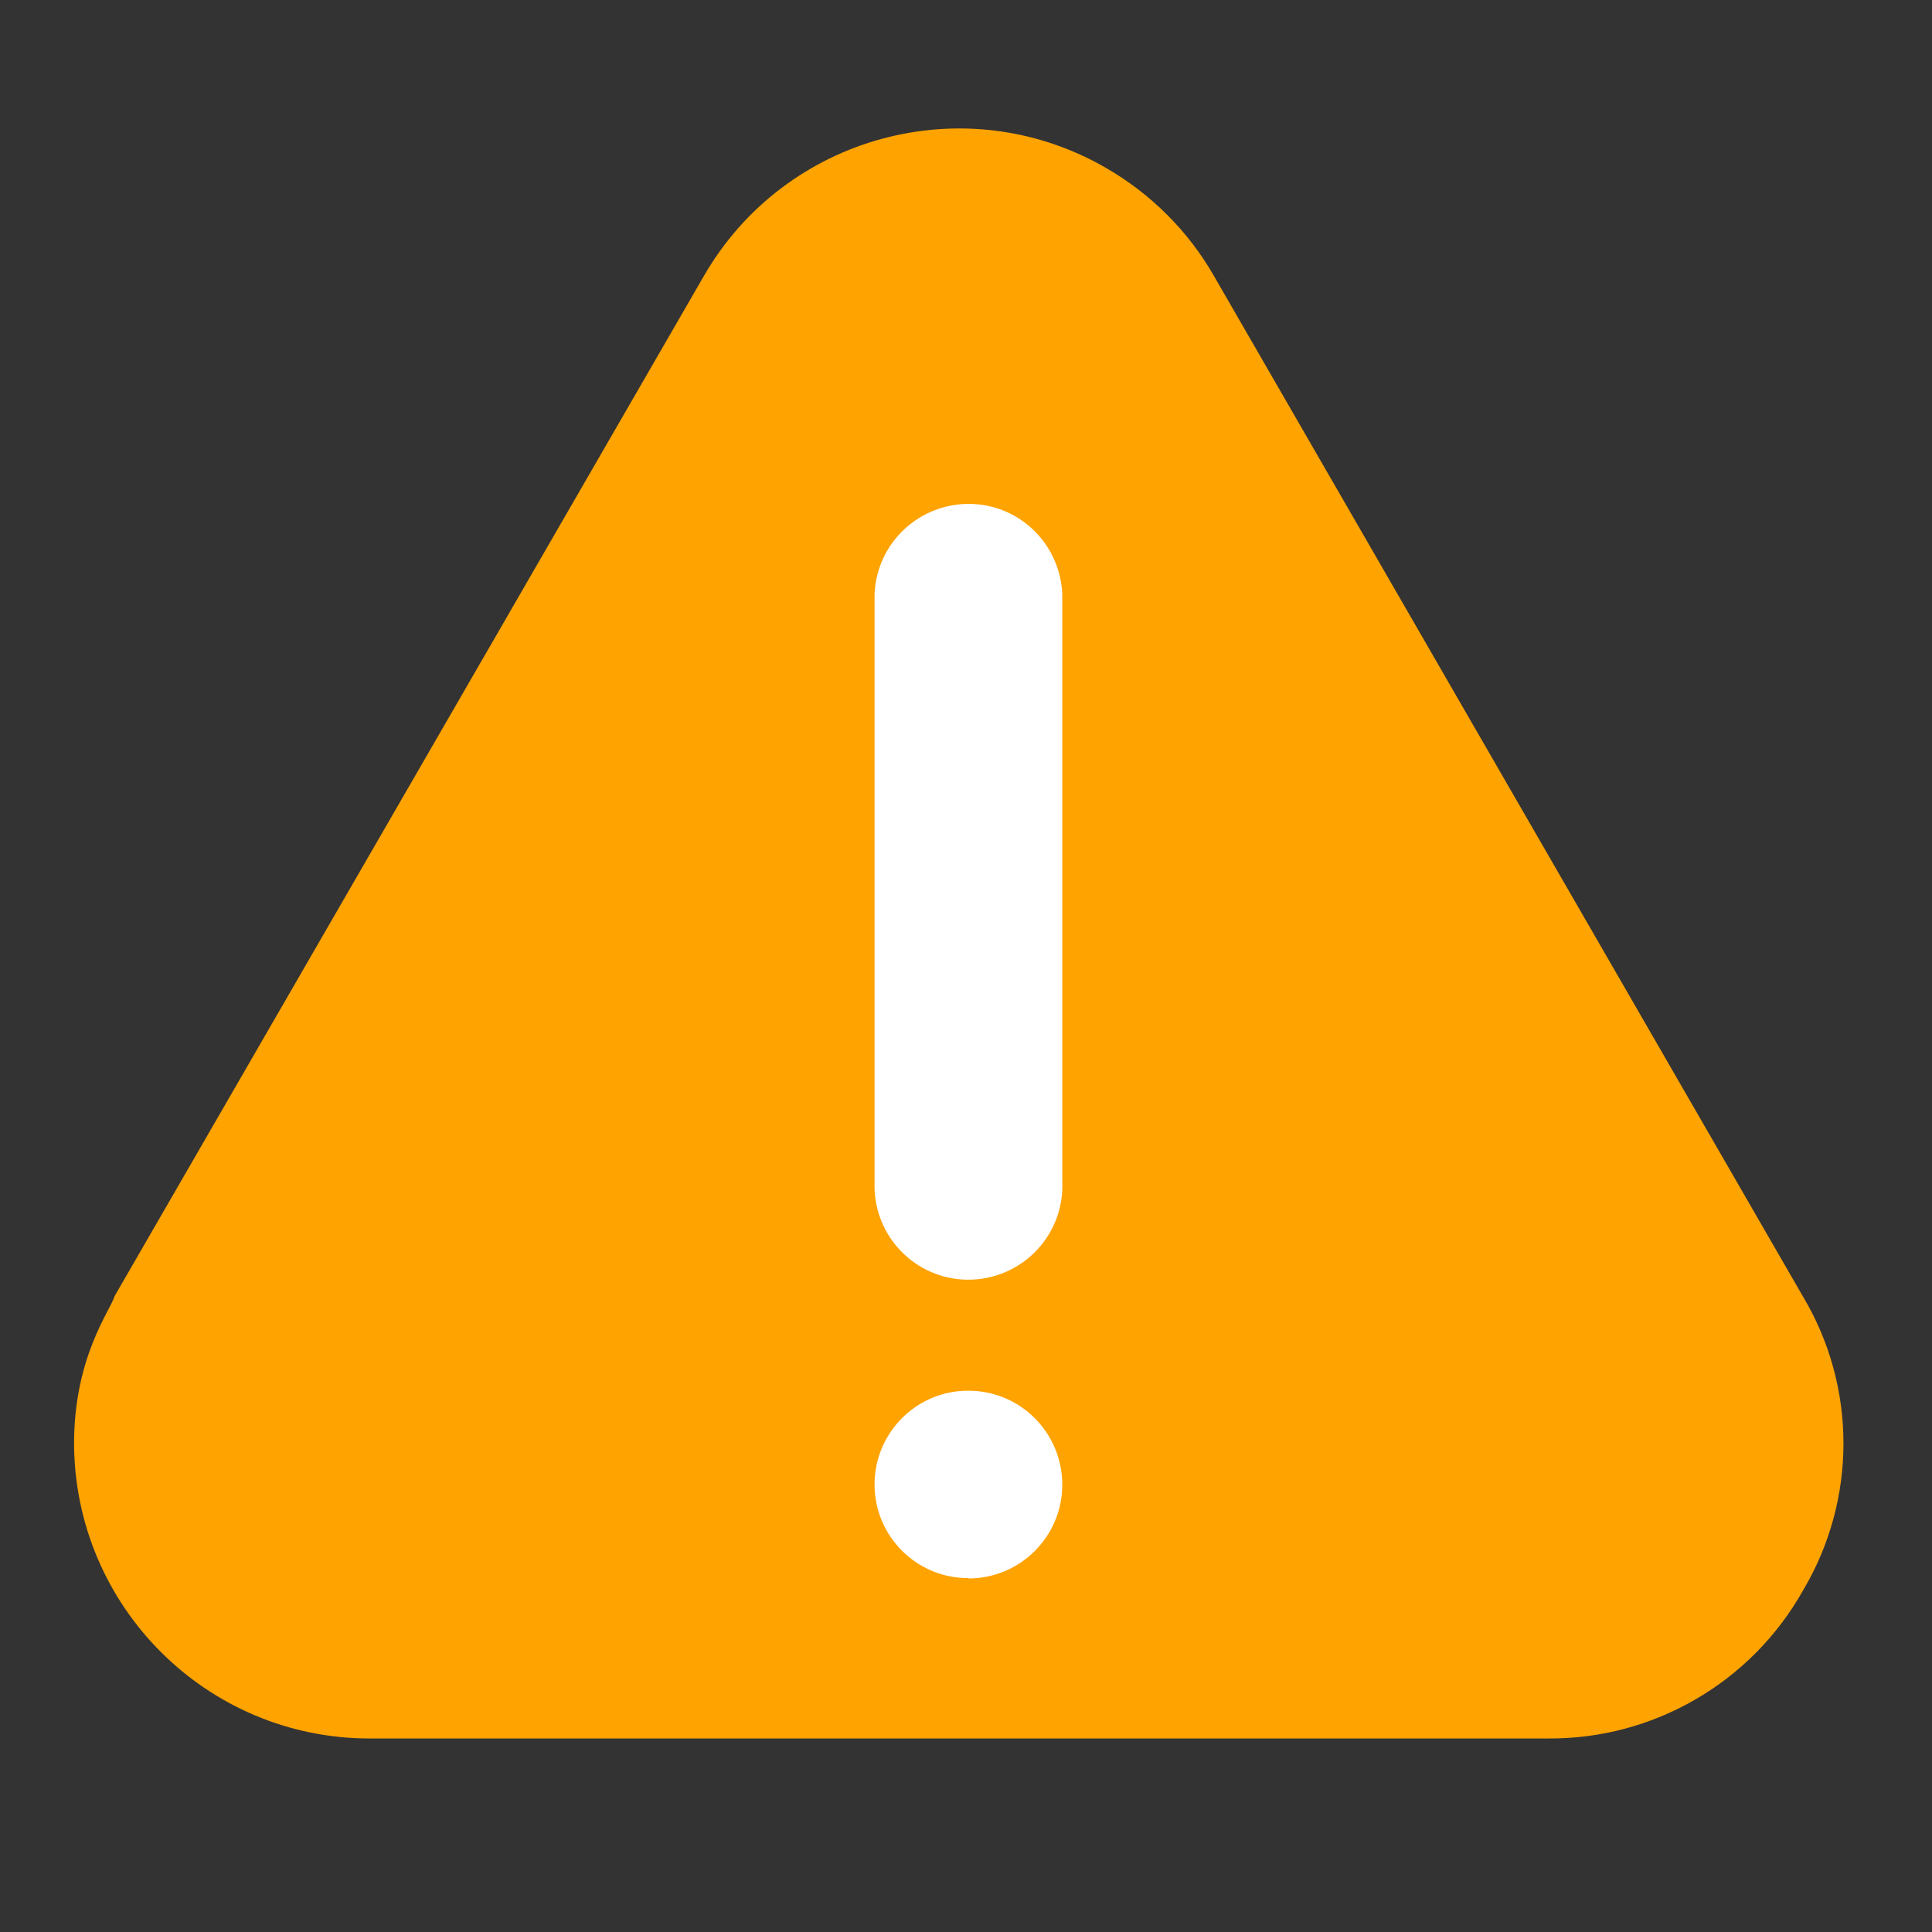 <?xml version="1.0" encoding="UTF-8"?><svg id="Layer_1" xmlns="http://www.w3.org/2000/svg" viewBox="0 0 60 60"><rect x="0" y="0" width="60" height="60" fill="#333333" stroke="none"/><defs><style>.cls-1{fill:#fff;}.cls-2{fill:#ffa300;}</style></defs><path class="cls-2" d="M55.99,40.26l-18.29-31.69h0s0,0,0,0c-.8-1.4-1.97-2.56-3.36-3.36-4.37-2.52-9.96-1.01-12.48,3.36h0S3.56,40.25,3.56,40.25c-.12.43-1.26,1.88-1.26,4.58.02,5.06,4.12,9.16,9.18,9.16h36.58c3.28.03,6.32-1.73,7.93-4.59,1.68-2.82,1.68-6.33,0-9.14Z"/><path class="cls-1" d="M27.16,36.72v-18.26c.06-1.61,1.41-2.86,3.02-2.81,1.53.05,2.75,1.28,2.81,2.81v18.26c.06,1.61-1.2,2.96-2.81,3.02s-2.96-1.2-3.02-2.81c0-.07,0-.14,0-.21Z"/><path class="cls-1" d="M30.07,49.01c-1.61,0-2.91-1.3-2.91-2.91h0c0-1.61,1.31-2.92,2.92-2.91,1.61,0,2.91,1.31,2.91,2.92,0,1.61-1.31,2.91-2.91,2.91Z"/></svg>